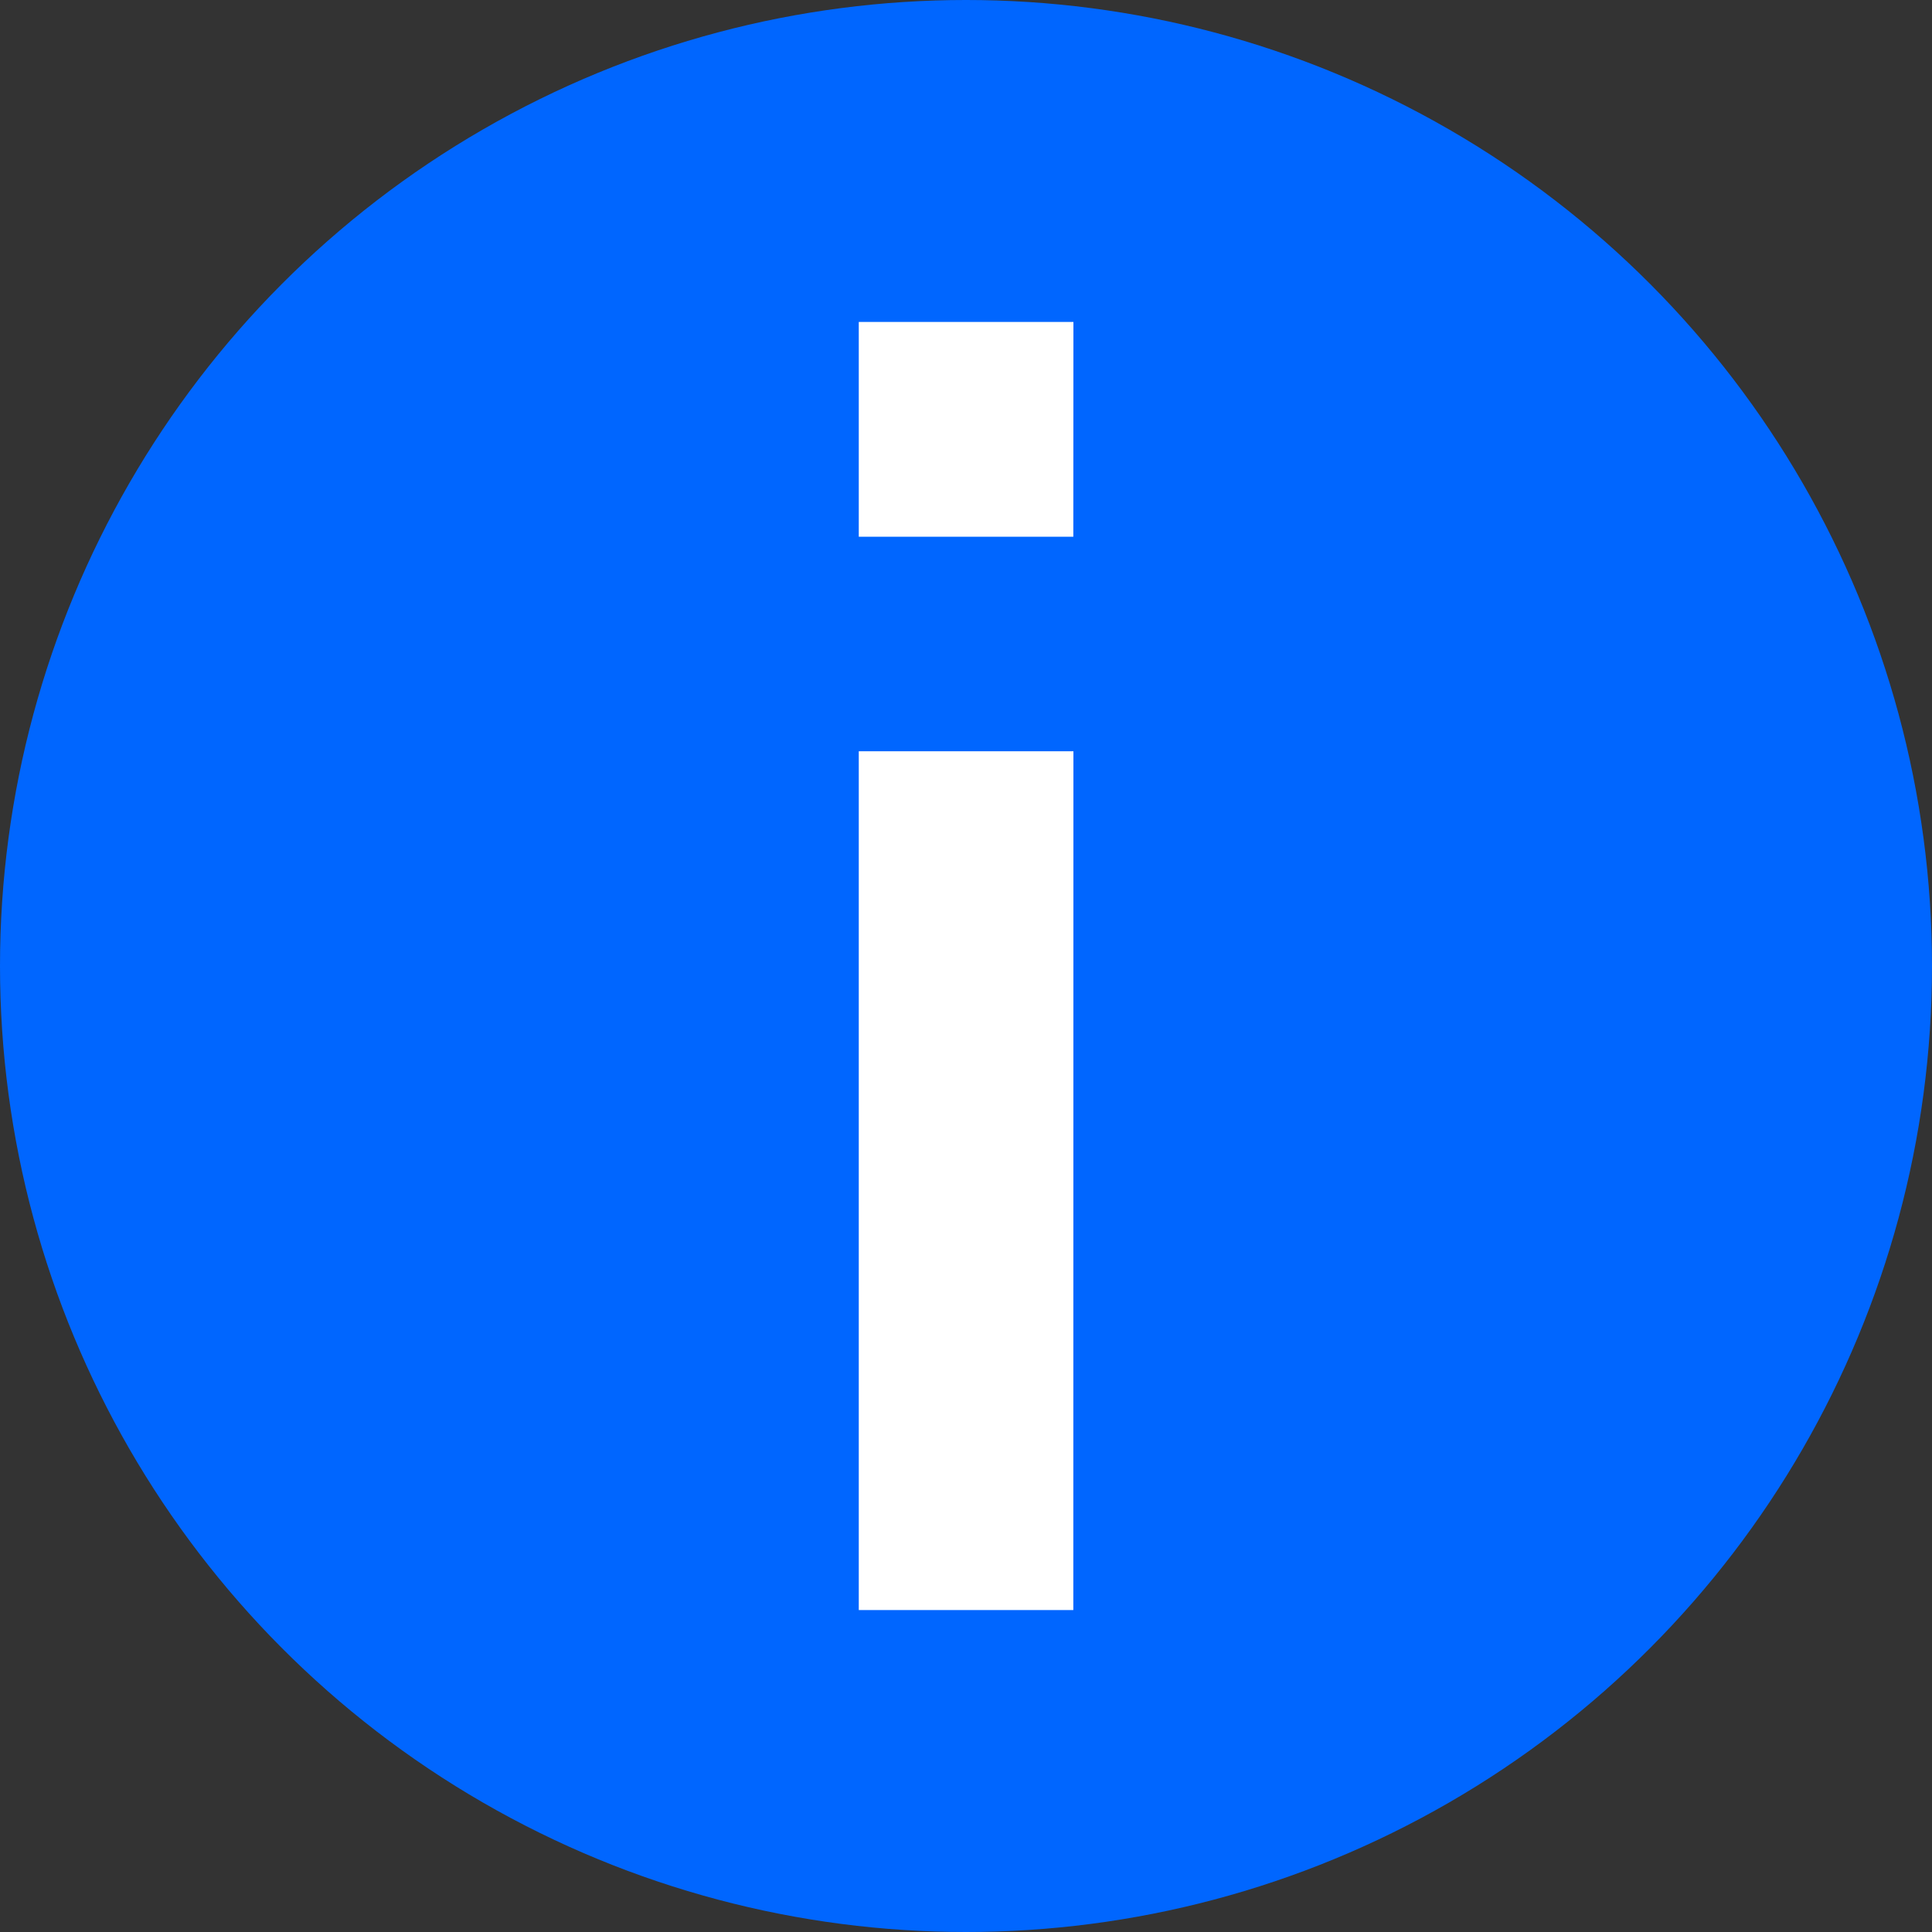 <svg xmlns="http://www.w3.org/2000/svg" width="20" height="20" viewBox="0 0 20 20">
    <rect x="0" y="0" width="20" height="20" fill="#333333" stroke="none"/>
    <g fill="none" fill-rule="evenodd">
        <circle cx="10" cy="10" r="10" fill="#06F"/>
        <path fill="#FFF" d="M11.111 16.667H8.89v-8.89h2.222zM11.111 5.556H8.89V3.333h2.222z"/>
    </g>
</svg>

